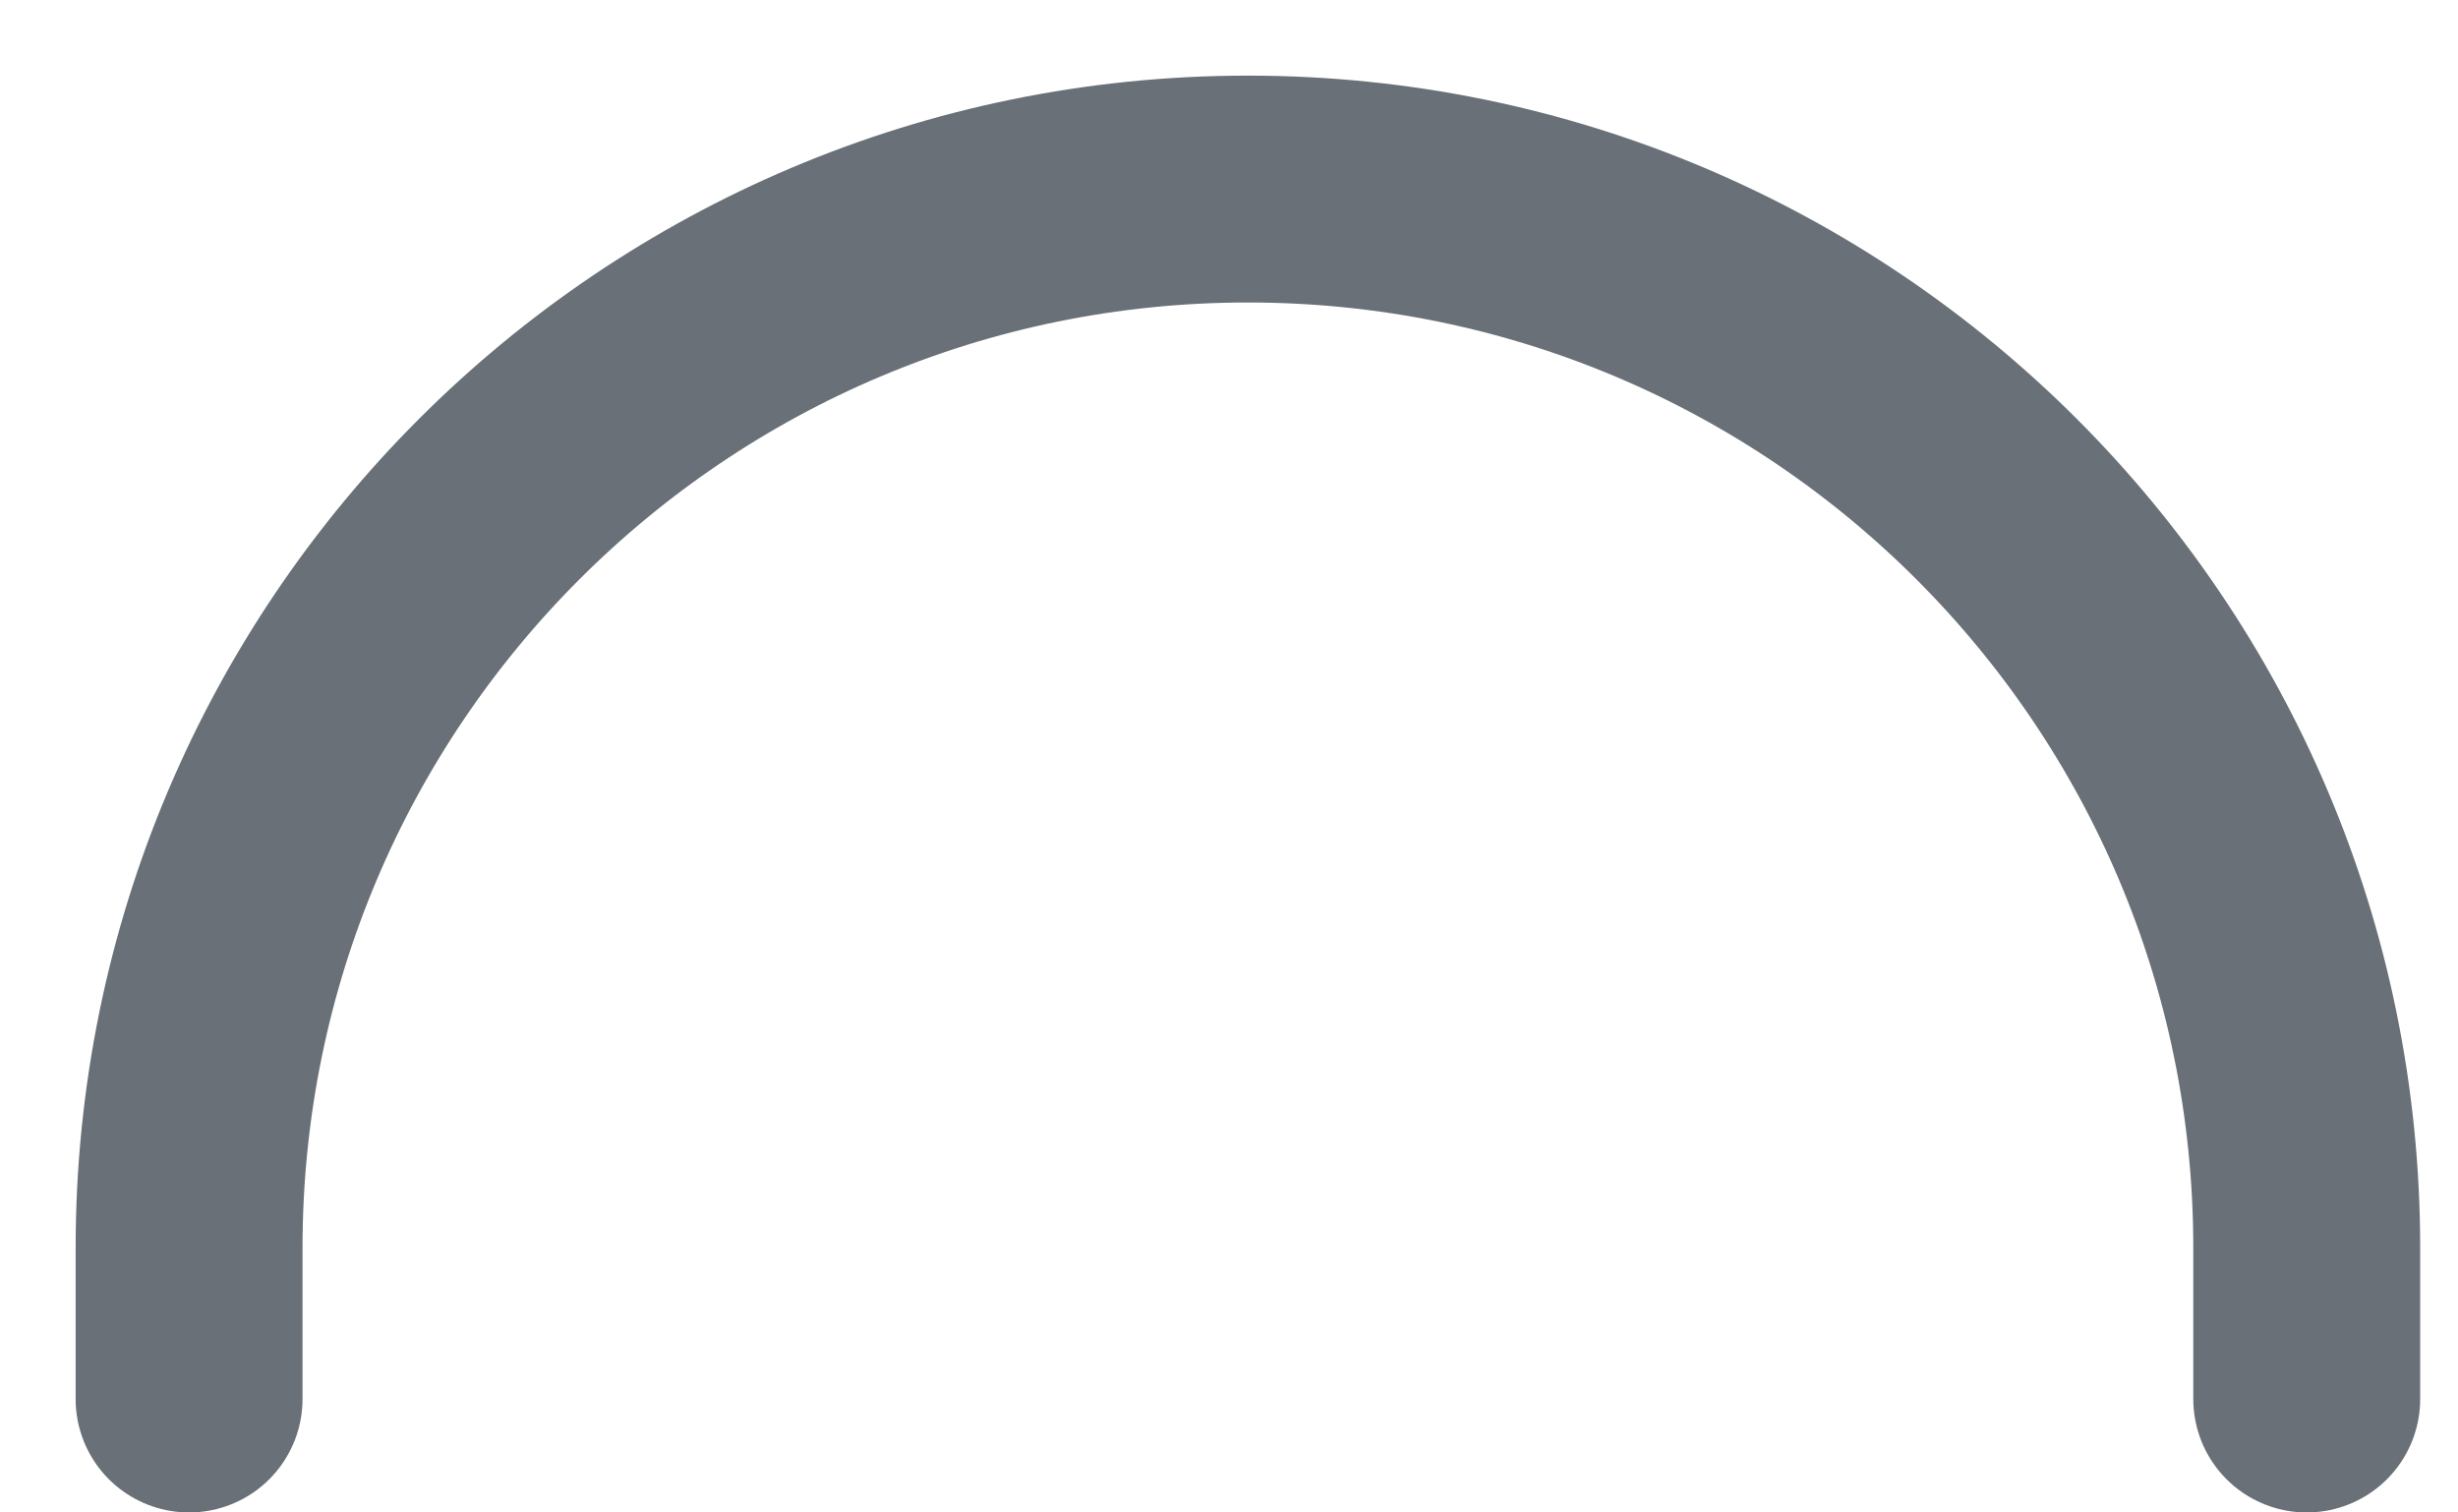 <?xml version="1.0" encoding="utf-8"?>
<svg xmlns="http://www.w3.org/2000/svg" fill="none" height="100%" overflow="visible" preserveAspectRatio="none" style="display: block;" viewBox="0 0 13 8" width="100%">
<path d="M1 7.4V6.6C1 3.507 3.507 1 6.6 1C9.693 1 12.2 3.507 12.2 6.6V7.4" id="Vector" stroke="#697077" stroke-linecap="round" stroke-width="1.2"/>
</svg>
